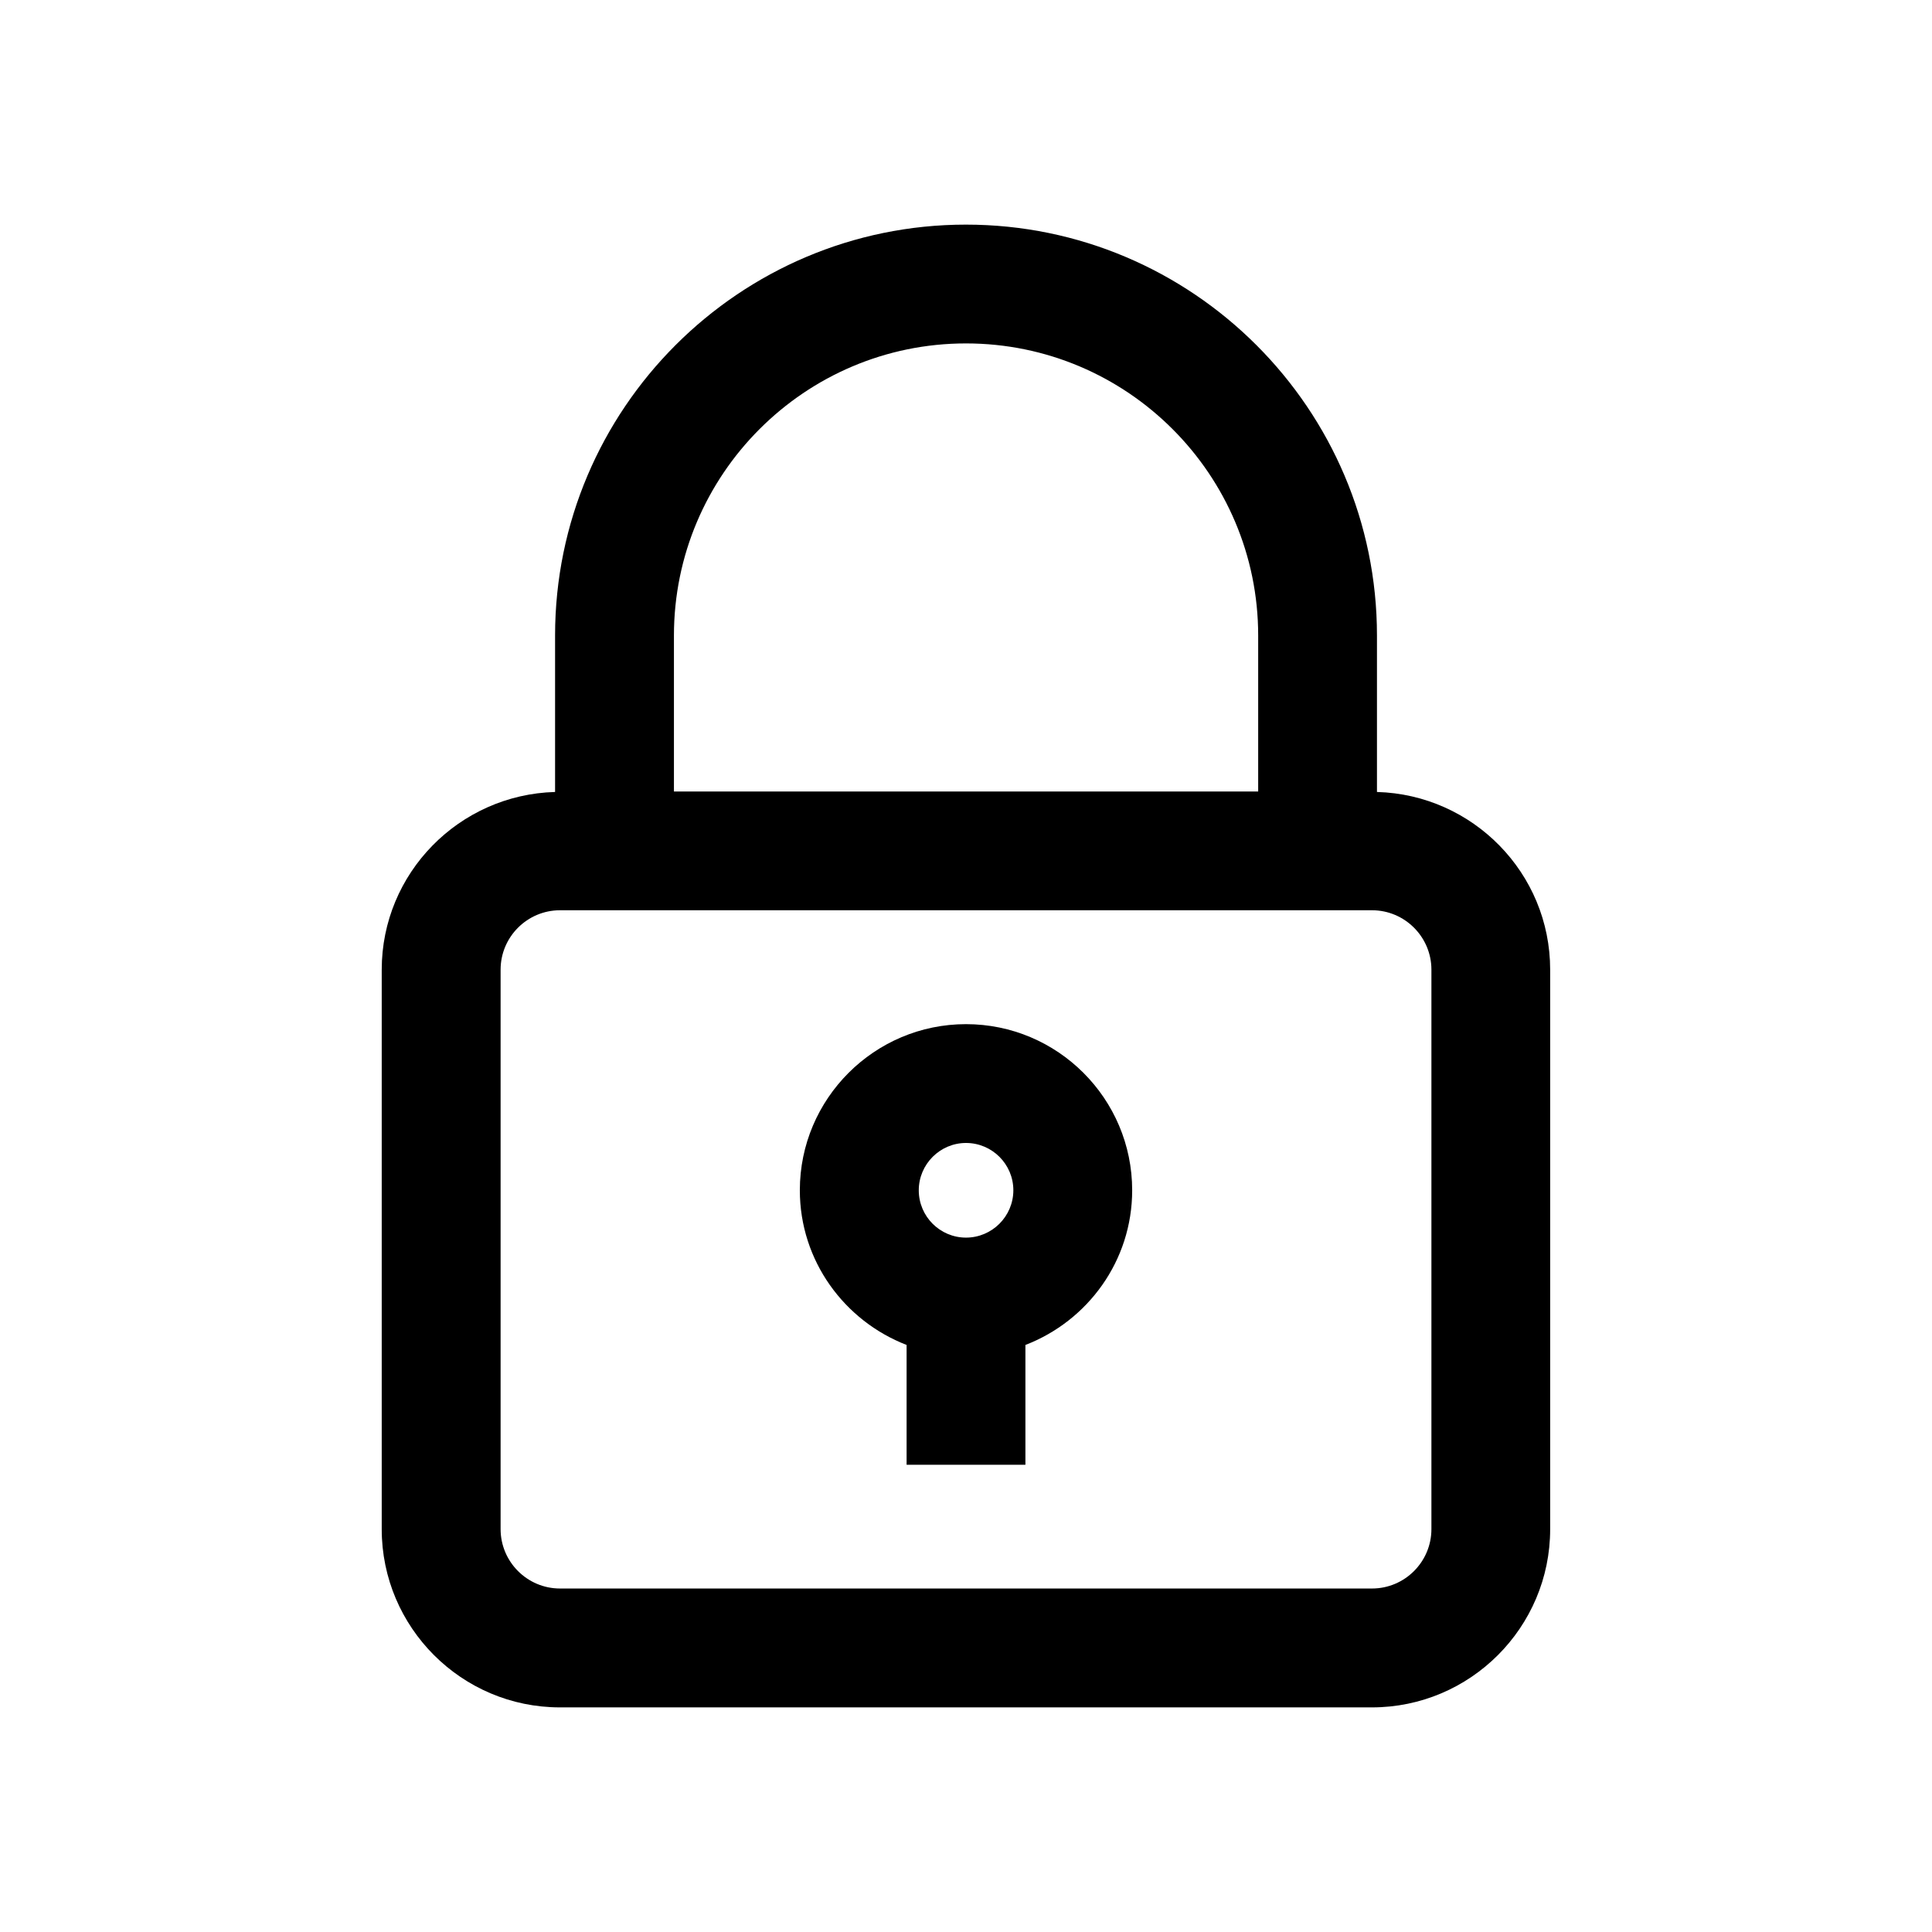 <?xml version="1.0" encoding="UTF-8"?>
<!-- Uploaded to: SVG Repo, www.svgrepo.com, Generator: SVG Repo Mixer Tools -->
<svg fill="#000000" width="800px" height="800px" version="1.1" viewBox="144 144 512 512" xmlns="http://www.w3.org/2000/svg">
 <g>
  <path d="m508.91 353.88v-41.453c0-60.047-48.871-108.9-108.92-108.9s-108.89 48.855-108.89 108.9v41.453c-25.426 0.707-45.941 21.508-45.941 47.105v148.26c0 26.039 21.191 47.23 47.23 47.23h215.19c26.039 0 47.23-21.191 47.23-47.23v-148.26c0.004-25.598-20.477-46.395-45.906-47.105zm-108.91-118.87c42.715 0 77.43 34.73 77.43 77.414v41.328h-154.83v-41.328c0-42.684 34.715-77.414 77.398-77.414zm123.34 314.22c0 8.676-7.07 15.742-15.742 15.742h-215.19c-8.676 0-15.742-7.07-15.742-15.742v-148.26c0-8.676 7.07-15.742 15.742-15.742h215.19c8.676 0 15.742 7.07 15.742 15.742z"/>
  <path d="m400 415.41c-24.262 0-44.035 19.742-44.035 44.02 0 18.703 11.809 34.621 28.293 40.996v31.754h31.488v-31.754c16.516-6.359 28.293-22.277 28.293-40.996-0.004-24.273-19.746-44.02-44.039-44.02zm0 31.488c6.91 0 12.547 5.621 12.547 12.531 0 6.914-5.637 12.551-12.547 12.551-6.894 0-12.516-5.621-12.516-12.531-0.004-6.914 5.633-12.551 12.516-12.551z"/>
 </g>
</svg>